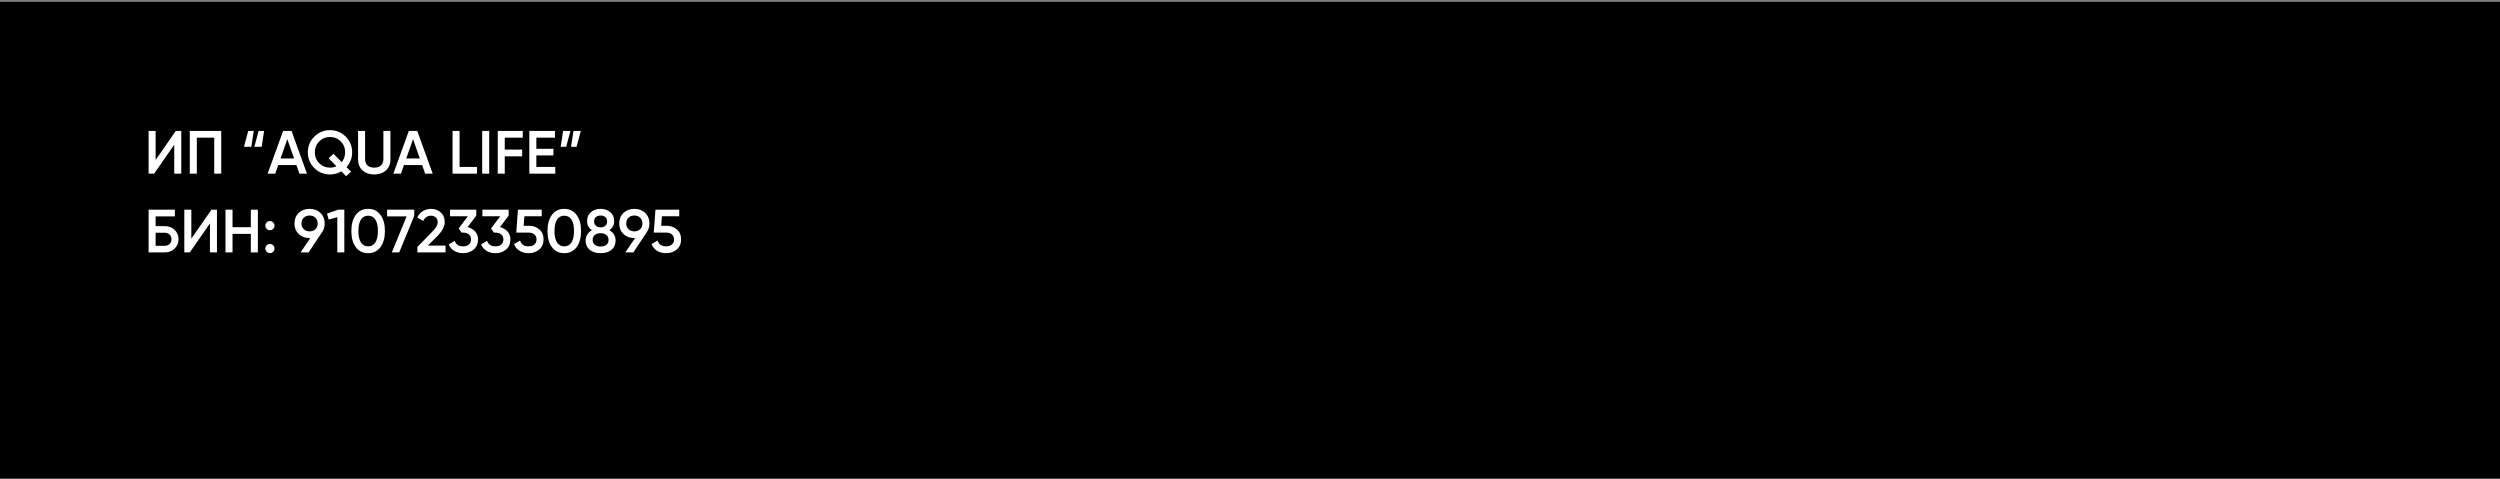 <?xml version="1.0" encoding="UTF-8"?> <svg xmlns="http://www.w3.org/2000/svg" width="1080" height="207" viewBox="0 0 1080 207" fill="none"><rect x="0" y="0" width="1080" height="207" fill="#808080" stroke="none"/><rect width="1080" height="205.882" transform="translate(0 0.794)" fill="black"></rect><path d="M75.274 75.029V62.504L66.572 75.029H64.199V56.571H67.231V69.096L75.933 56.571H78.306V75.029H75.274ZM95.573 56.571V75.029H92.541V59.471H85.025V75.029H81.993V56.571H95.573ZM105.39 63.427L107.236 56.571H109.609L108.554 63.427H105.39ZM109.872 63.427L111.718 56.571H114.092L113.037 63.427H109.872ZM129.348 75.029L128.056 71.311H120.198L118.906 75.029H115.61L122.307 56.571H125.946L132.618 75.029H129.348ZM121.2 68.463H127.054L124.127 60.131L121.2 68.463ZM152.129 65.8C152.129 68.261 151.32 70.388 149.703 72.181L151.654 74.186L149.518 76.111L147.488 74.027C145.941 74.924 144.297 75.372 142.557 75.372C139.902 75.372 137.643 74.449 135.78 72.603C133.916 70.74 132.985 68.472 132.985 65.8C132.985 63.128 133.916 60.869 135.78 59.023C137.643 57.16 139.902 56.228 142.557 56.228C145.211 56.228 147.47 57.16 149.333 59.023C151.197 60.869 152.129 63.128 152.129 65.8ZM142.557 72.419C143.541 72.419 144.464 72.217 145.325 71.812L141.95 68.358L144.086 66.433L147.619 70.046C148.604 68.833 149.096 67.418 149.096 65.8C149.096 63.919 148.463 62.346 147.198 61.08C145.932 59.814 144.385 59.181 142.557 59.181C140.728 59.181 139.181 59.814 137.916 61.08C136.65 62.346 136.017 63.919 136.017 65.8C136.017 67.681 136.65 69.254 137.916 70.52C139.181 71.786 140.728 72.419 142.557 72.419ZM166.709 73.632C165.408 74.792 163.729 75.372 161.672 75.372C159.615 75.372 157.937 74.792 156.636 73.632C155.335 72.454 154.684 70.881 154.684 68.912V56.571H157.717V68.727C157.717 69.852 158.042 70.749 158.692 71.417C159.361 72.085 160.354 72.419 161.672 72.419C162.991 72.419 163.975 72.085 164.626 71.417C165.294 70.749 165.628 69.852 165.628 68.727V56.571H168.66V68.912C168.66 70.881 168.01 72.454 166.709 73.632ZM183.657 75.029L182.365 71.311H174.507L173.215 75.029H169.919L176.617 56.571H180.256L186.927 75.029H183.657ZM175.509 68.463H181.363L178.436 60.131L175.509 68.463ZM198.537 72.129H206.052V75.029H195.504V56.571H198.537V72.129ZM208.303 56.571H211.335V75.029H208.303V56.571ZM225.835 59.471H218.056V64.64H225.572V67.54H218.056V75.029H215.024V56.571H225.835V59.471ZM231.704 72.129H239.879V75.029H228.672V56.571H239.747V59.471H231.704V64.271H239.088V67.145H231.704V72.129ZM246.426 56.571L244.58 63.427H242.207L243.261 56.571H246.426ZM250.909 56.571L249.063 63.427H246.689L247.744 56.571H250.909ZM71.187 97.691C72.892 97.691 74.307 98.227 75.432 99.299C76.557 100.371 77.12 101.725 77.12 103.36C77.12 104.995 76.557 106.349 75.432 107.421C74.307 108.493 72.892 109.029 71.187 109.029H64.199V90.571H75.538V93.472H67.231V97.691H71.187ZM71.187 106.182C72.013 106.182 72.698 105.927 73.243 105.417C73.806 104.889 74.087 104.204 74.087 103.36C74.087 102.516 73.806 101.839 73.243 101.33C72.698 100.802 72.013 100.539 71.187 100.539H67.231V106.182H71.187ZM90.699 109.029V96.504L81.997 109.029H79.624V90.571H82.656V103.096L91.358 90.571H93.731V109.029H90.699ZM108.361 90.571H111.394V109.029H108.361V101.04H100.45V109.029H97.418V90.571H100.45V98.139H108.361V90.571ZM118.01 98.877C117.624 99.264 117.158 99.457 116.613 99.457C116.068 99.457 115.602 99.264 115.215 98.877C114.828 98.49 114.635 98.025 114.635 97.48C114.635 96.917 114.82 96.451 115.189 96.082C115.576 95.695 116.05 95.502 116.613 95.502C117.158 95.502 117.624 95.695 118.01 96.082C118.397 96.469 118.59 96.935 118.59 97.48C118.59 98.025 118.397 98.49 118.01 98.877ZM118.01 108.766C117.624 109.152 117.158 109.346 116.613 109.346C116.068 109.346 115.602 109.152 115.215 108.766C114.828 108.379 114.635 107.913 114.635 107.368C114.635 106.823 114.82 106.357 115.189 105.971C115.576 105.584 116.05 105.39 116.613 105.39C117.158 105.39 117.624 105.584 118.01 105.971C118.397 106.357 118.59 106.823 118.59 107.368C118.59 107.913 118.397 108.379 118.01 108.766ZM140.263 96.53C140.263 97.937 139.894 99.176 139.155 100.248L133.328 109.029H129.847L134.066 102.833H133.75C131.833 102.833 130.26 102.253 129.03 101.092C127.817 99.914 127.21 98.394 127.21 96.53C127.21 94.667 127.817 93.155 129.03 91.995C130.26 90.817 131.833 90.228 133.75 90.228C135.666 90.228 137.23 90.817 138.443 91.995C139.656 93.155 140.263 94.667 140.263 96.53ZM130.243 96.53C130.243 97.55 130.568 98.376 131.218 99.009C131.886 99.642 132.73 99.958 133.75 99.958C134.769 99.958 135.604 99.651 136.255 99.035C136.905 98.403 137.23 97.568 137.23 96.53C137.23 95.493 136.905 94.667 136.255 94.052C135.604 93.419 134.769 93.102 133.75 93.102C132.73 93.102 131.886 93.419 131.218 94.052C130.568 94.667 130.243 95.493 130.243 96.53ZM146.115 90.571H148.752V109.029H145.719V93.814L142.001 94.869L141.263 92.285L146.115 90.571ZM164.364 106.762C163.098 108.502 161.323 109.372 159.038 109.372C156.752 109.372 154.968 108.502 153.685 106.762C152.419 105.021 151.786 102.701 151.786 99.8C151.786 96.9 152.419 94.579 153.685 92.839C154.968 91.098 156.752 90.228 159.038 90.228C161.323 90.228 163.098 91.098 164.364 92.839C165.647 94.579 166.289 96.9 166.289 99.8C166.289 102.701 165.647 105.021 164.364 106.762ZM159.038 106.419C160.409 106.419 161.455 105.848 162.176 104.705C162.896 103.562 163.257 101.927 163.257 99.8C163.257 97.673 162.896 96.038 162.176 94.895C161.455 93.753 160.409 93.181 159.038 93.181C157.684 93.181 156.638 93.753 155.9 94.895C155.179 96.038 154.818 97.673 154.818 99.8C154.818 101.927 155.179 103.562 155.9 104.705C156.638 105.848 157.684 106.419 159.038 106.419ZM167.221 90.571H178.956V93.208L172.469 109.029H169.278L175.659 93.472H167.221V90.571ZM180.313 109.029V106.656L186.747 100.09C188.312 98.526 189.094 97.172 189.094 96.029C189.094 95.133 188.821 94.438 188.276 93.946C187.749 93.436 187.072 93.181 186.246 93.181C184.699 93.181 183.556 93.946 182.818 95.476L180.26 93.973C180.84 92.742 181.658 91.81 182.712 91.177C183.767 90.544 184.936 90.228 186.22 90.228C187.837 90.228 189.226 90.738 190.386 91.757C191.546 92.777 192.126 94.166 192.126 95.924C192.126 97.805 191.08 99.809 188.988 101.936L184.822 106.102H192.469V109.029H180.313ZM202.002 98.112C203.338 98.429 204.42 99.053 205.246 99.985C206.09 100.899 206.512 102.05 206.512 103.439C206.512 105.285 205.887 106.735 204.639 107.79C203.391 108.845 201.862 109.372 200.051 109.372C198.645 109.372 197.379 109.047 196.254 108.397C195.146 107.746 194.347 106.797 193.854 105.549L196.438 104.046C196.983 105.628 198.188 106.419 200.051 106.419C201.106 106.419 201.941 106.155 202.556 105.628C203.171 105.083 203.479 104.353 203.479 103.439C203.479 102.525 203.171 101.804 202.556 101.277C201.941 100.749 201.106 100.486 200.051 100.486H199.365L198.152 98.666L202.134 93.419H194.408V90.571H205.747V93.155L202.002 98.112ZM215.985 98.112C217.321 98.429 218.403 99.053 219.229 99.985C220.073 100.899 220.494 102.05 220.494 103.439C220.494 105.285 219.87 106.735 218.622 107.79C217.374 108.845 215.845 109.372 214.034 109.372C212.628 109.372 211.362 109.047 210.237 108.397C209.129 107.746 208.329 106.797 207.837 105.549L210.421 104.046C210.966 105.628 212.171 106.419 214.034 106.419C215.089 106.419 215.924 106.155 216.539 105.628C217.154 105.083 217.462 104.353 217.462 103.439C217.462 102.525 217.154 101.804 216.539 101.277C215.924 100.749 215.089 100.486 214.034 100.486H213.348L212.135 98.666L216.117 93.419H208.391V90.571H219.73V93.155L215.985 98.112ZM228.541 97.532C230.299 97.532 231.785 98.06 232.998 99.115C234.211 100.152 234.817 101.593 234.817 103.439C234.817 105.285 234.193 106.735 232.945 107.79C231.697 108.845 230.167 109.372 228.357 109.372C226.898 109.372 225.605 109.038 224.48 108.37C223.355 107.685 222.555 106.7 222.081 105.417L224.691 103.914C225.184 105.584 226.405 106.419 228.357 106.419C229.394 106.419 230.22 106.155 230.835 105.628C231.468 105.083 231.785 104.353 231.785 103.439C231.785 102.525 231.477 101.804 230.862 101.277C230.246 100.749 229.429 100.486 228.409 100.486H223.03L223.742 90.571H234.026V93.419H226.537L226.221 97.532H228.541ZM249.086 106.762C247.82 108.502 246.044 109.372 243.759 109.372C241.474 109.372 239.689 108.502 238.406 106.762C237.14 105.021 236.508 102.701 236.508 99.8C236.508 96.9 237.14 94.579 238.406 92.839C239.689 91.098 241.474 90.228 243.759 90.228C246.044 90.228 247.82 91.098 249.086 92.839C250.369 94.579 251.011 96.9 251.011 99.8C251.011 102.701 250.369 105.021 249.086 106.762ZM243.759 106.419C245.13 106.419 246.176 105.848 246.897 104.705C247.618 103.562 247.978 101.927 247.978 99.8C247.978 97.673 247.618 96.038 246.897 94.895C246.176 93.753 245.13 93.181 243.759 93.181C242.406 93.181 241.36 93.753 240.621 94.895C239.9 96.038 239.54 97.673 239.54 99.8C239.54 101.927 239.9 103.562 240.621 104.705C241.36 105.848 242.406 106.419 243.759 106.419ZM263.217 99.431C265.027 100.433 265.933 101.927 265.933 103.914C265.933 105.601 265.344 106.937 264.166 107.922C262.988 108.889 261.423 109.372 259.472 109.372C257.521 109.372 255.947 108.889 254.752 107.922C253.574 106.937 252.985 105.601 252.985 103.914C252.985 102.964 253.223 102.103 253.697 101.33C254.172 100.539 254.84 99.906 255.701 99.431C254.313 98.517 253.618 97.216 253.618 95.528C253.618 93.841 254.181 92.54 255.306 91.626C256.431 90.694 257.82 90.228 259.472 90.228C261.107 90.228 262.487 90.694 263.612 91.626C264.755 92.54 265.326 93.841 265.326 95.528C265.326 97.216 264.623 98.517 263.217 99.431ZM259.472 93.102C258.646 93.102 257.969 93.322 257.442 93.762C256.914 94.201 256.651 94.834 256.651 95.66C256.651 96.451 256.914 97.075 257.442 97.532C257.987 97.99 258.664 98.218 259.472 98.218C260.263 98.218 260.931 97.99 261.476 97.532C262.021 97.075 262.294 96.451 262.294 95.66C262.294 94.834 262.021 94.201 261.476 93.762C260.949 93.322 260.281 93.102 259.472 93.102ZM259.472 106.498C260.492 106.498 261.318 106.252 261.951 105.76C262.584 105.25 262.9 104.538 262.9 103.624C262.9 102.71 262.584 102.006 261.951 101.514C261.318 101.004 260.492 100.749 259.472 100.749C258.435 100.749 257.6 101.004 256.967 101.514C256.334 102.006 256.018 102.71 256.018 103.624C256.018 104.538 256.334 105.25 256.967 105.76C257.6 106.252 258.435 106.498 259.472 106.498ZM280.556 96.53C280.556 97.937 280.186 99.176 279.448 100.248L273.621 109.029H270.14L274.359 102.833H274.042C272.126 102.833 270.553 102.253 269.322 101.092C268.109 99.914 267.503 98.394 267.503 96.53C267.503 94.667 268.109 93.155 269.322 91.995C270.553 90.817 272.126 90.228 274.042 90.228C275.959 90.228 277.523 90.817 278.736 91.995C279.949 93.155 280.556 94.667 280.556 96.53ZM270.535 96.53C270.535 97.55 270.861 98.376 271.511 99.009C272.179 99.642 273.023 99.958 274.042 99.958C275.062 99.958 275.897 99.651 276.548 99.035C277.198 98.403 277.523 97.568 277.523 96.53C277.523 95.493 277.198 94.667 276.548 94.052C275.897 93.419 275.062 93.102 274.042 93.102C273.023 93.102 272.179 93.419 271.511 94.052C270.861 94.667 270.535 95.493 270.535 96.53ZM287.949 97.532C289.707 97.532 291.193 98.06 292.406 99.115C293.619 100.152 294.225 101.593 294.225 103.439C294.225 105.285 293.601 106.735 292.353 107.79C291.105 108.845 289.575 109.372 287.765 109.372C286.306 109.372 285.014 109.038 283.888 108.37C282.763 107.685 281.964 106.7 281.489 105.417L284.099 103.914C284.592 105.584 285.813 106.419 287.765 106.419C288.802 106.419 289.628 106.155 290.243 105.628C290.876 105.083 291.193 104.353 291.193 103.439C291.193 102.525 290.885 101.804 290.27 101.277C289.655 100.749 288.837 100.486 287.817 100.486H282.438L283.15 90.571H293.434V93.419H285.945L285.629 97.532H287.949Z" fill="white"></path></svg> 